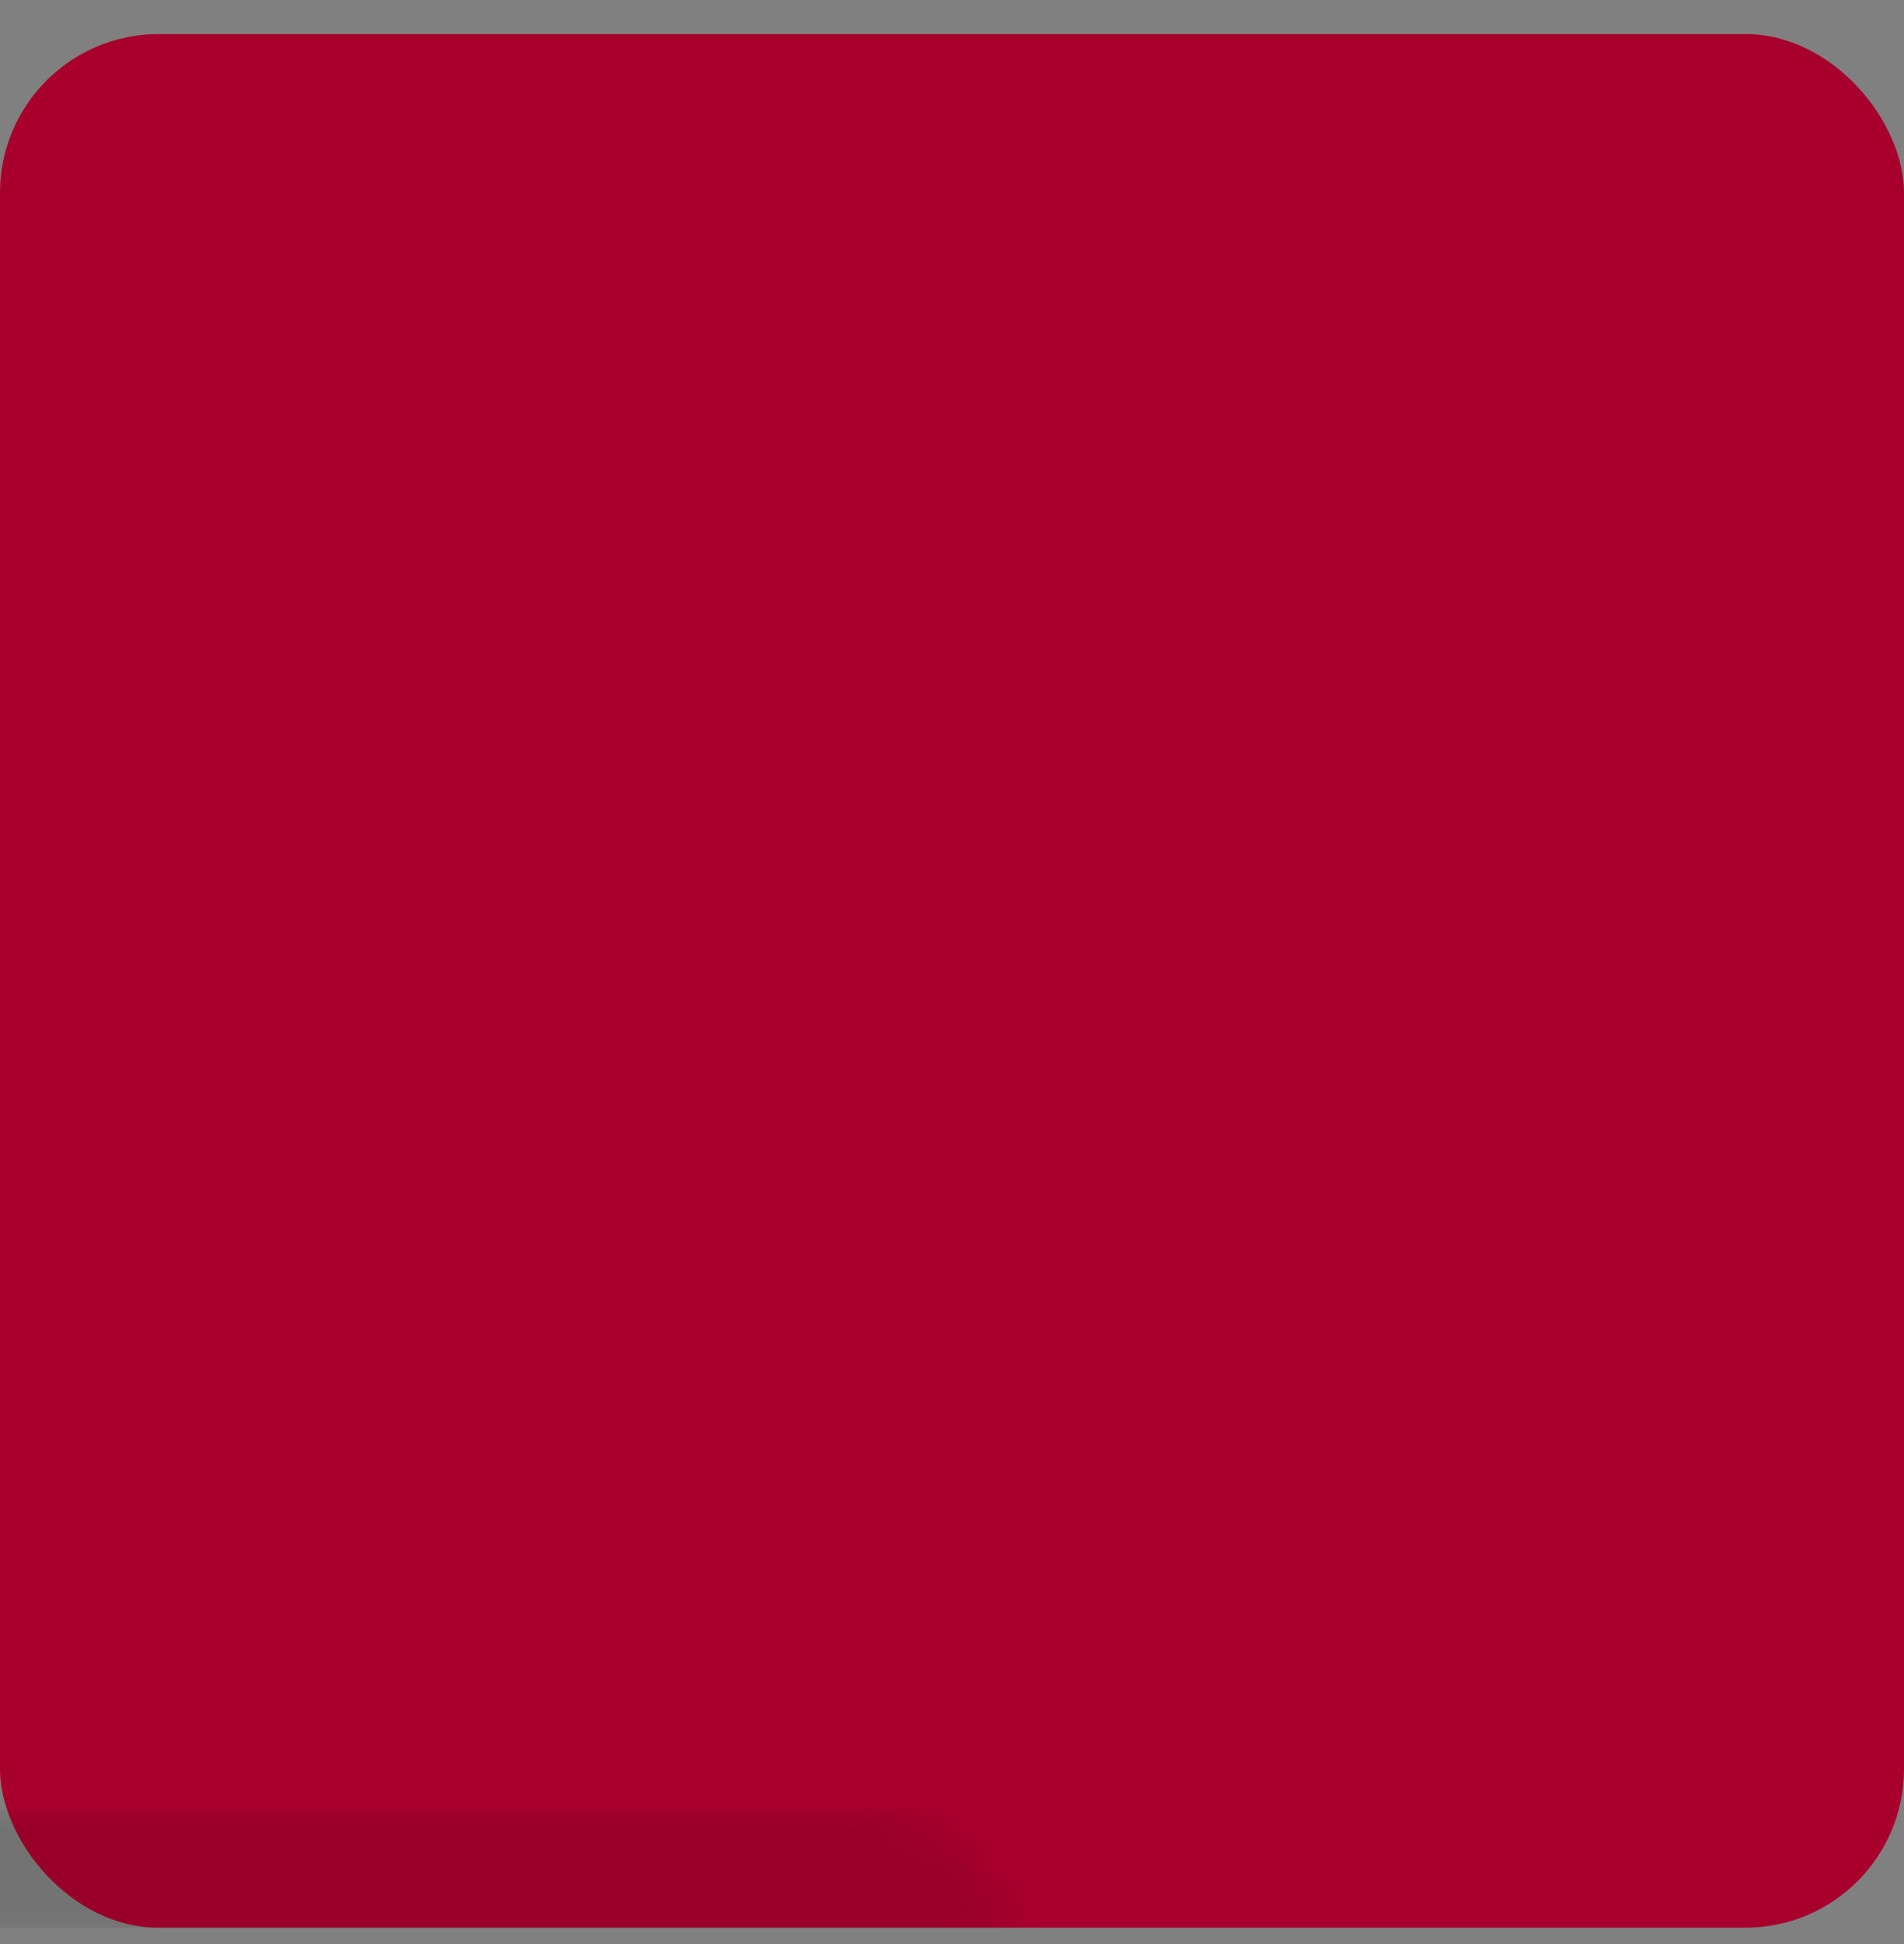<svg xmlns="http://www.w3.org/2000/svg" xmlns:xlink="http://www.w3.org/1999/xlink" width="48" height="49" version="1.1" viewBox="0 0 48 49"><rect x="0" y="0" width="48" height="49" fill="#808080" stroke="none"/><title>Button Copy</title><desc>Created with Sketch.</desc><defs><rect id="path-1" width="48" height="47.729" x="0" y="0" rx="4"/></defs><g id="LSIC-Quiz" fill="none" fill-rule="evenodd" stroke="none" stroke-width="1"><g id="Quiz-page-5" transform="translate(-970, -657)"><g id="Button-Copy" transform="translate(970, 657.859)"><mask id="mask-2" fill="#fff"><use xlink:href="#path-1"/></mask><use id="Rectangle-4" fill="#A8002D" xlink:href="#path-1"/><rect id="Rectangle" width="78.457" height="2.983" x="-22.416" y="44.746" fill="#000" fill-opacity=".1" mask="url(#mask-2)"/><g id="Social-icons/facebook" fill="#FFF" mask="url(#mask-2)"><g id="Fill-1"><path d="M23.29,16.012 L18.806,16.012 L18.806,32 L12.16,32 L12.16,16.012 L9,16.012 L9,10.364 L12.16,10.364 L12.16,6.708 C12.16,4.094 13.404,0 18.866,0 L23.788,0.02 L23.788,5.504 L20.216,5.504 C19.634,5.504 18.806,5.798 18.806,7.044 L18.806,10.364 L23.872,10.364 L23.29,16.012 Z" transform="translate(8, 8.141)"/></g></g></g></g></g></svg>